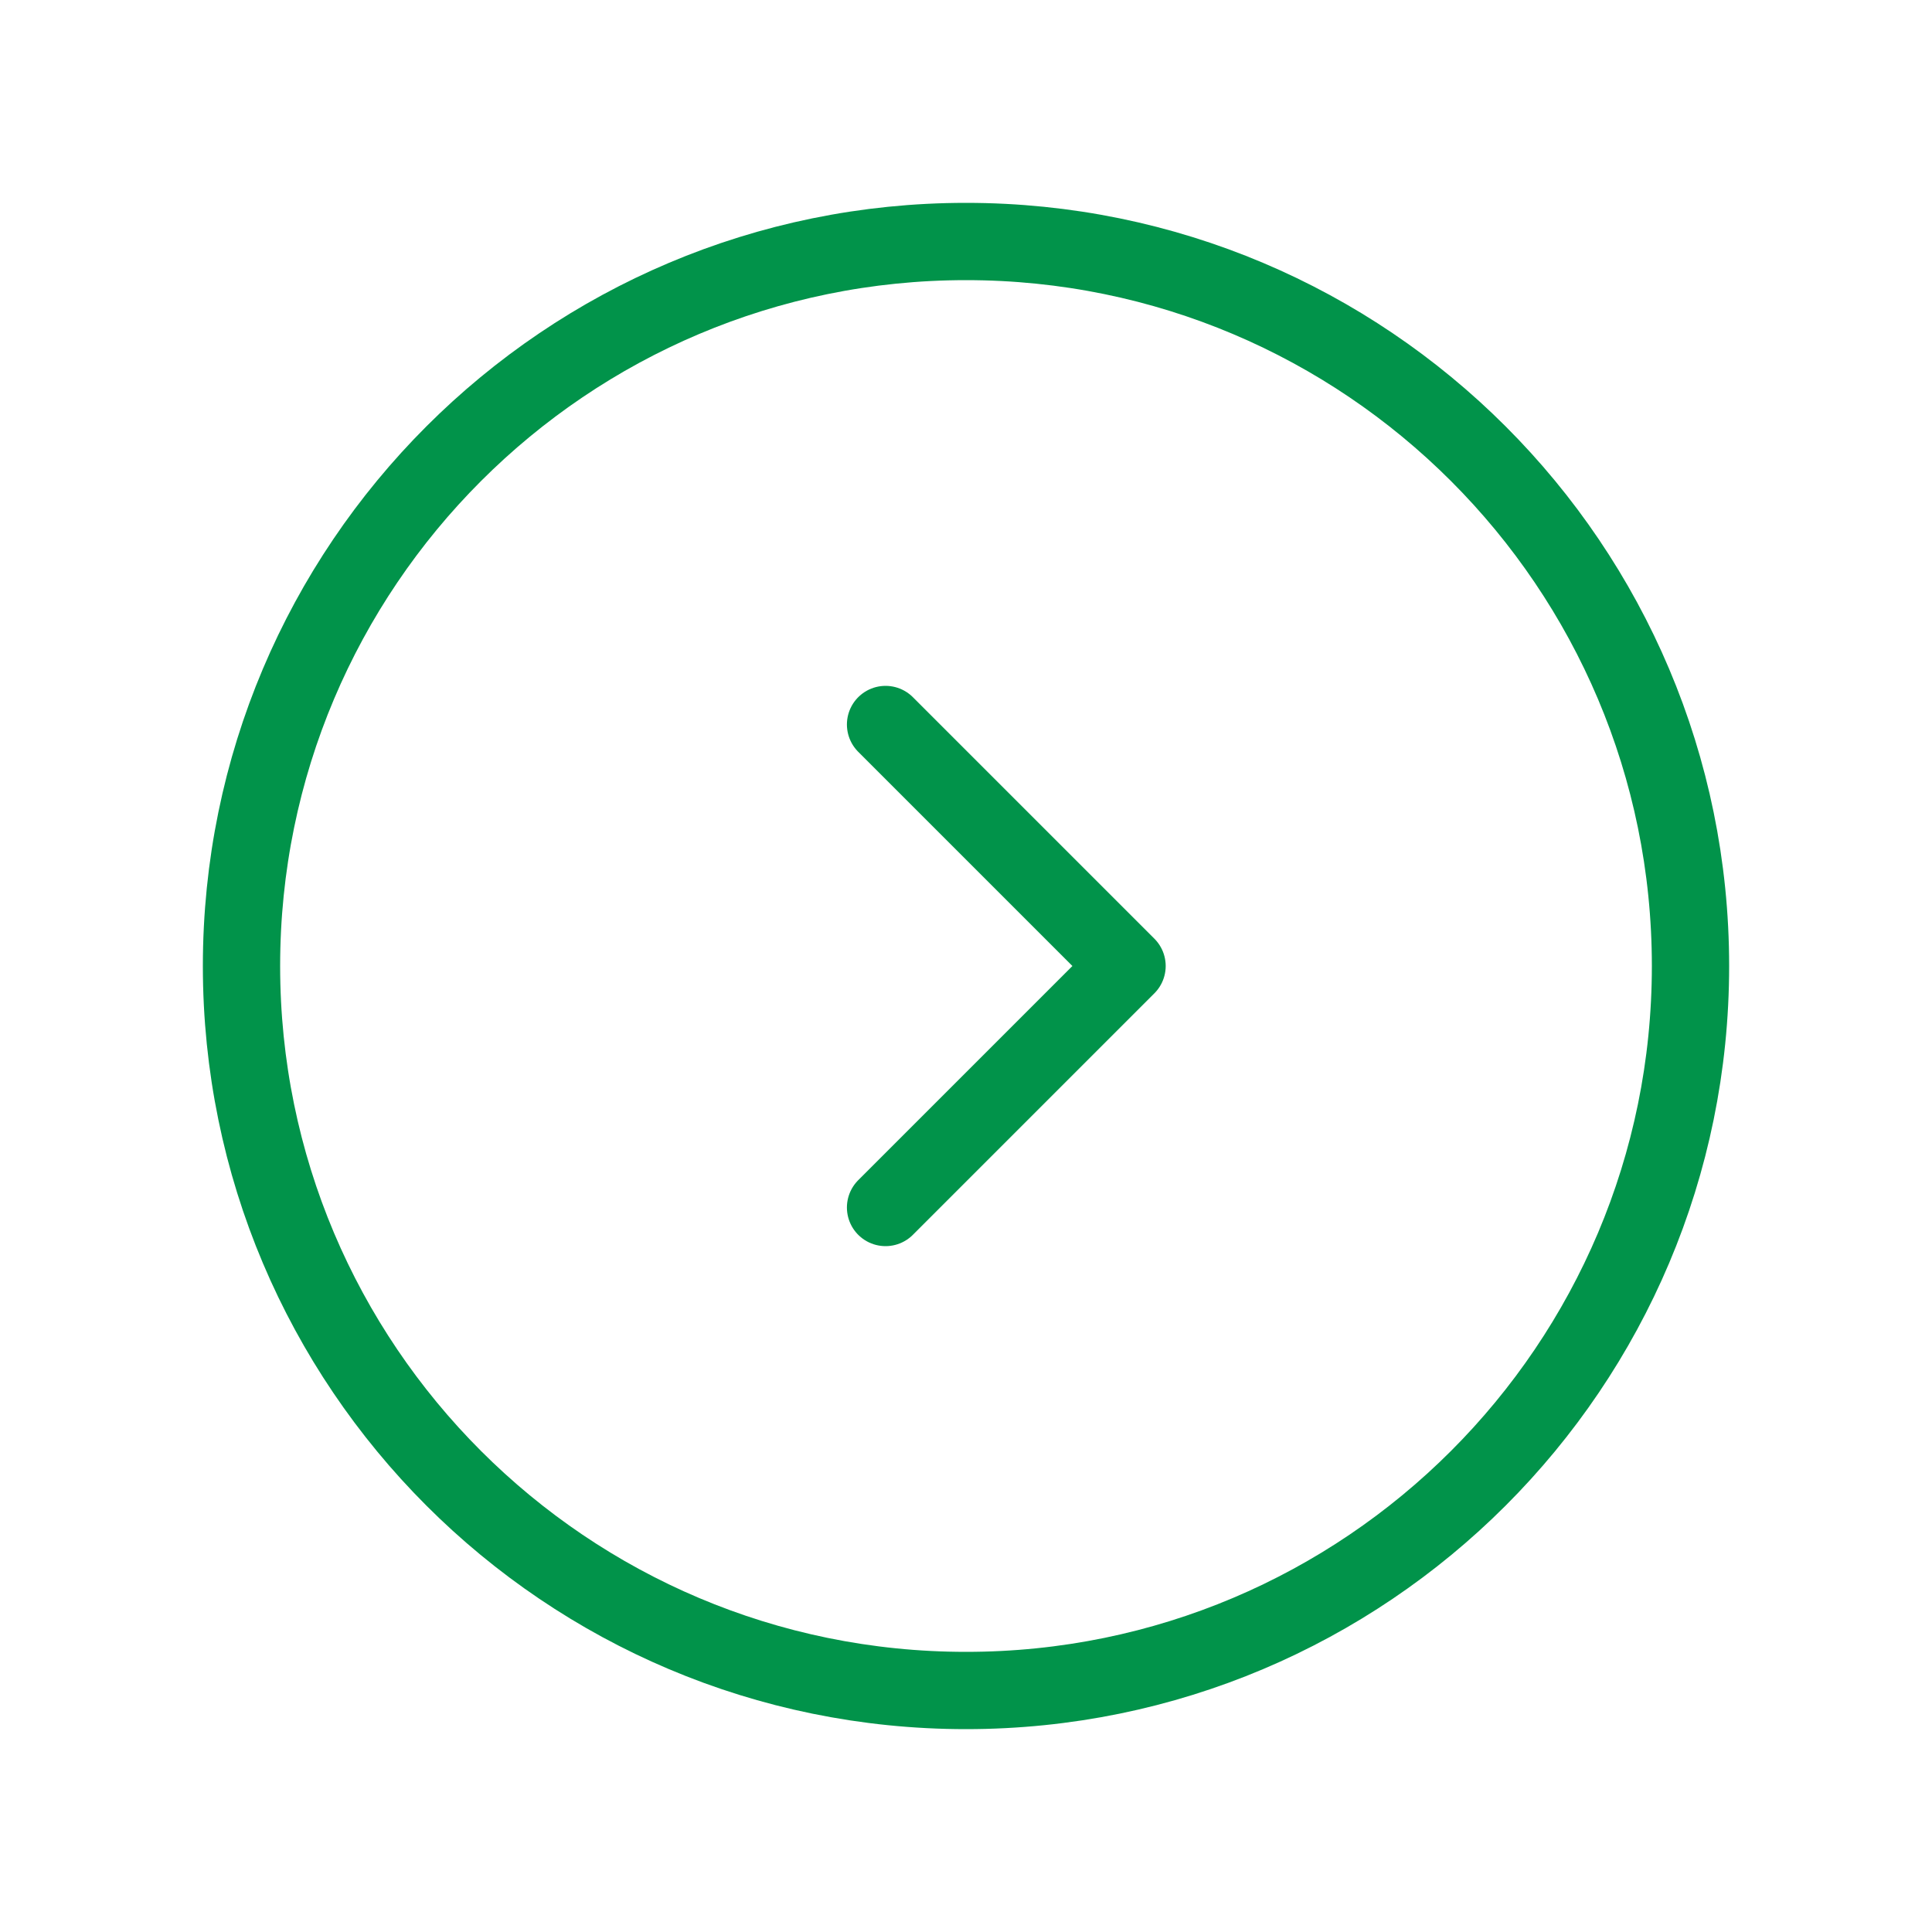 <?xml version="1.0" encoding="UTF-8"?> <svg xmlns="http://www.w3.org/2000/svg" width="50" height="50" viewBox="0 0 50 50" fill="none"> <path d="M25 43.75C35.355 43.75 43.75 35.355 43.75 25C43.75 14.645 35.355 6.25 25 6.25C14.645 6.25 6.25 14.645 6.25 25C6.25 35.355 14.645 43.75 25 43.75Z" stroke="#01934A" stroke-width="2" stroke-linecap="round" stroke-linejoin="round"></path> <path d="M22.918 18.75L29.168 25L22.918 31.25" stroke="#01934A" stroke-width="2" stroke-linecap="round" stroke-linejoin="round"></path> </svg> 